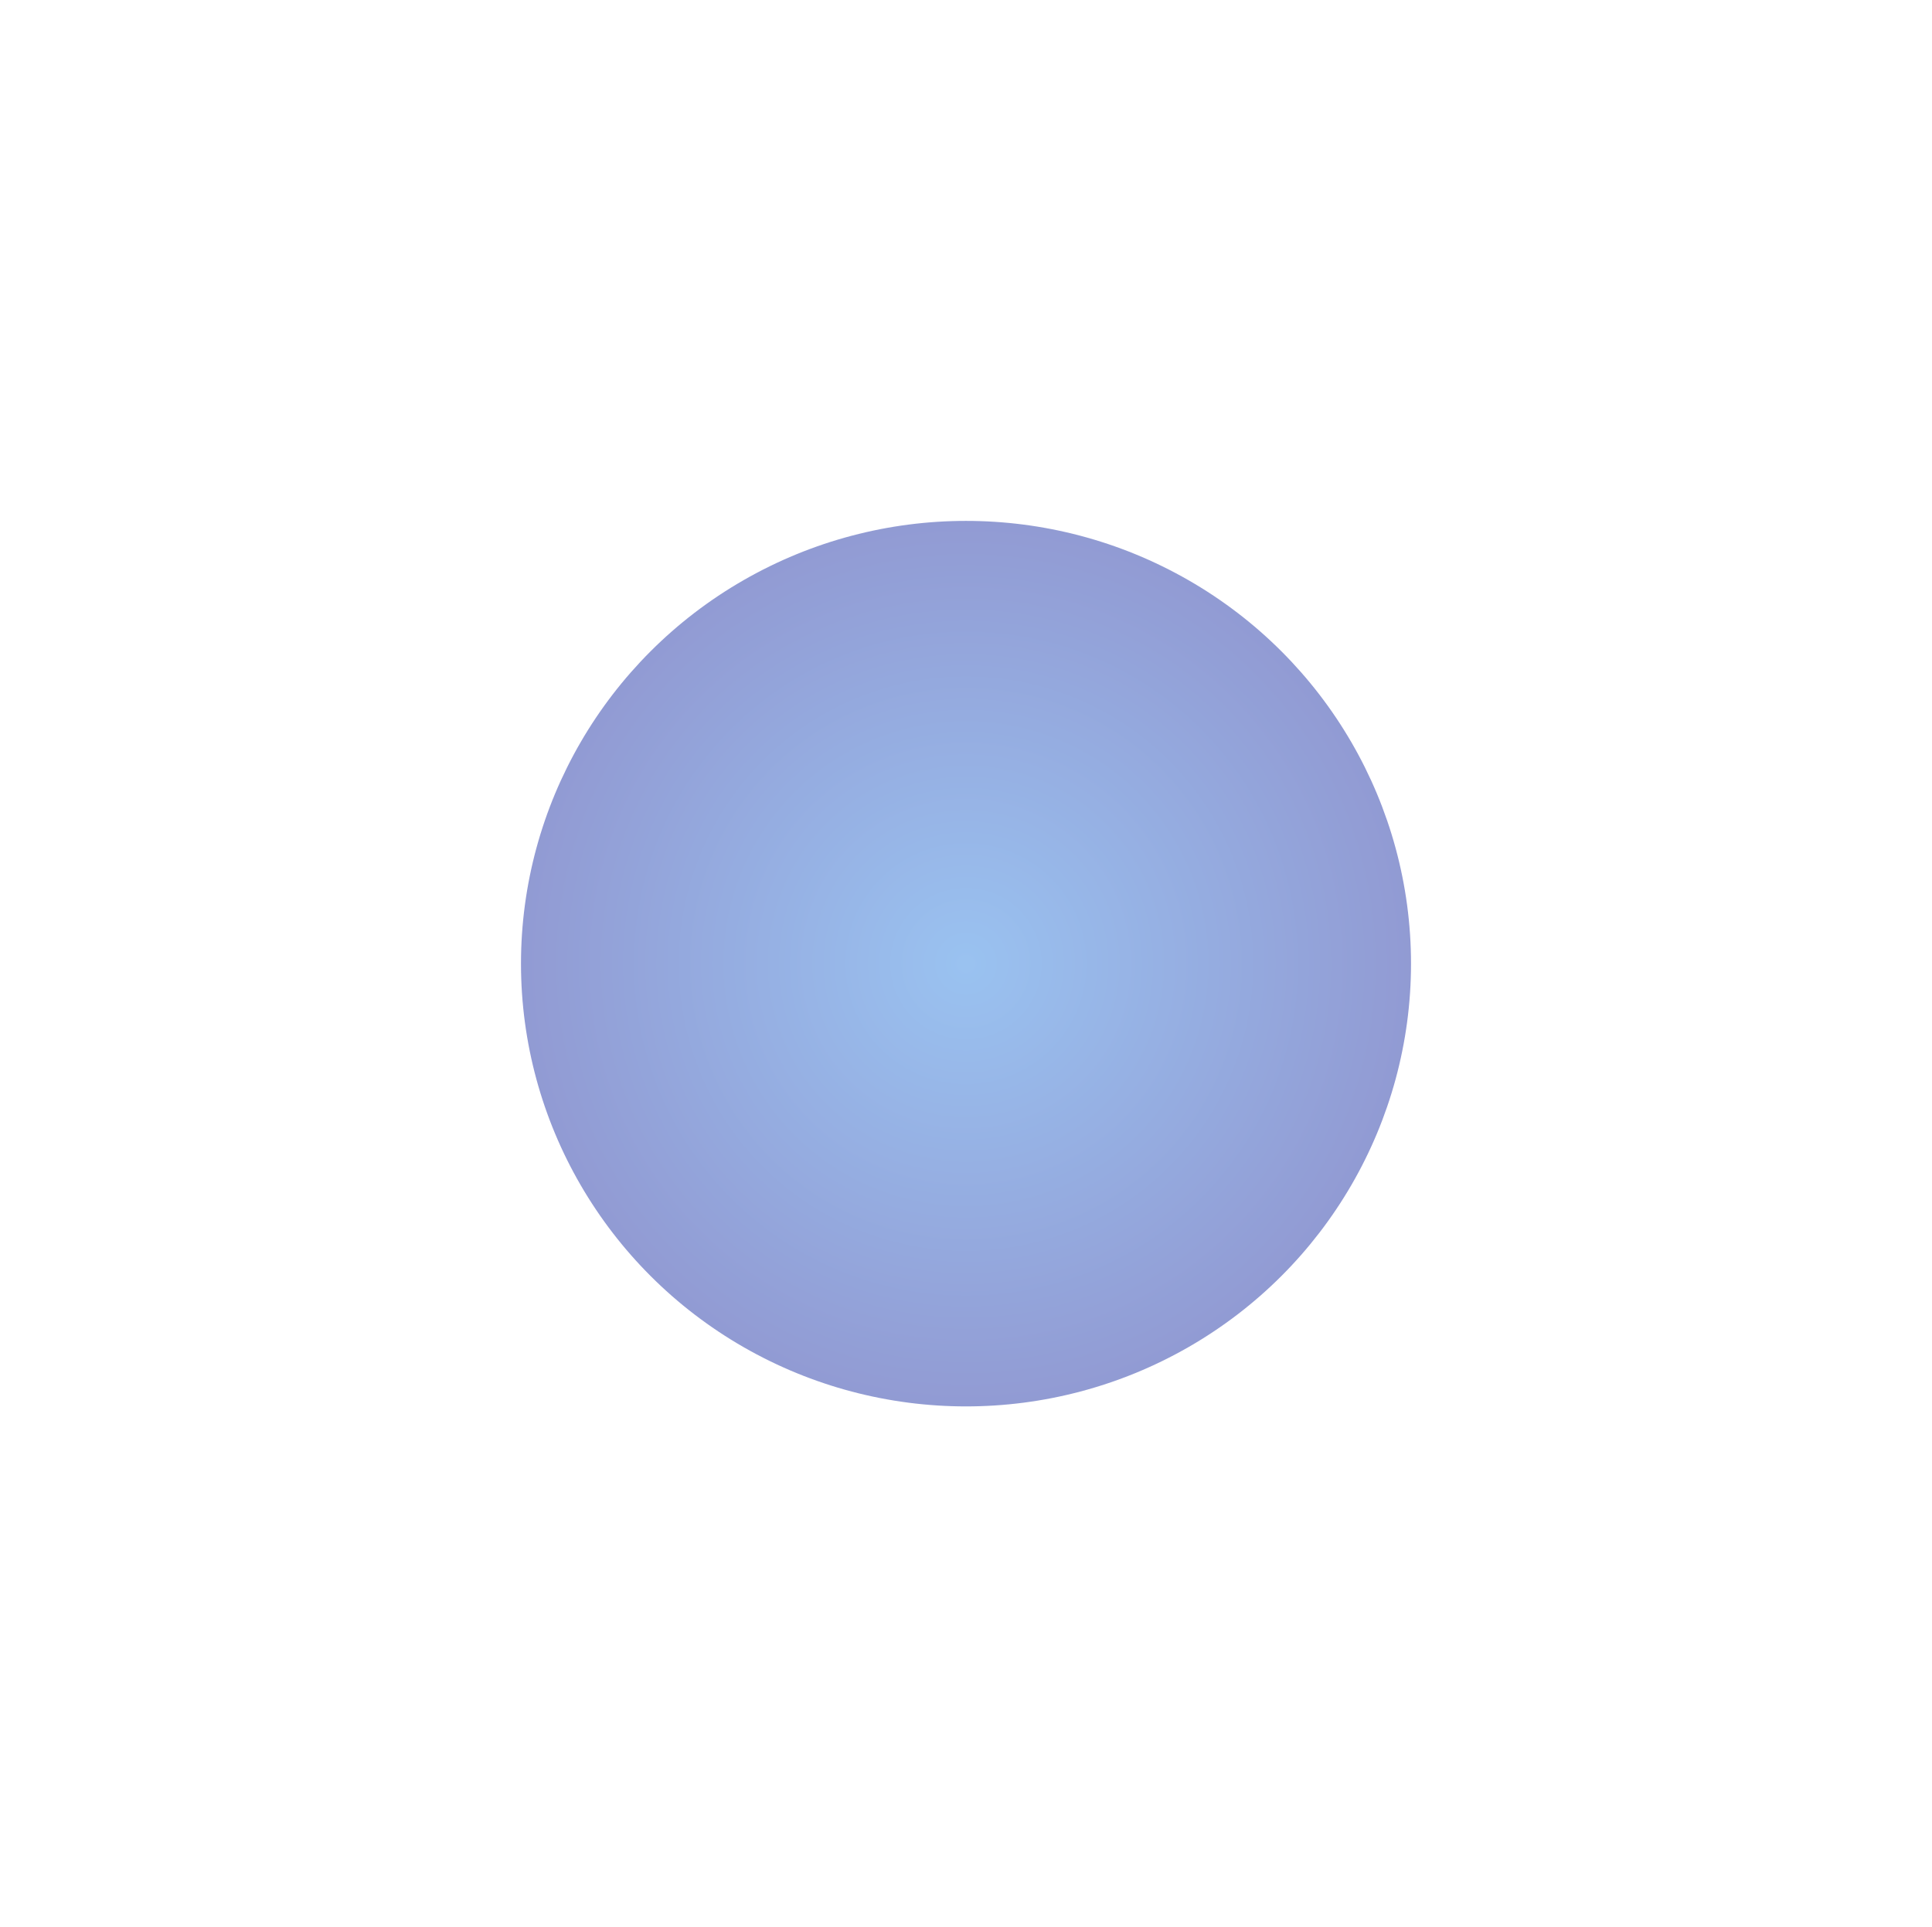 <?xml version="1.0" encoding="UTF-8"?> <svg xmlns="http://www.w3.org/2000/svg" width="445" height="444" viewBox="0 0 445 444" fill="none"> <g filter="url(#filter0_f_309_1325)"> <ellipse cx="222.5" cy="222" rx="102.5" ry="102" fill="url(#paint0_radial_309_1325)" fill-opacity="0.7"></ellipse> </g> <defs> <filter id="filter0_f_309_1325" x="0" y="0" width="445" height="444" filterUnits="userSpaceOnUse" color-interpolation-filters="sRGB"> <feFlood flood-opacity="0" result="BackgroundImageFix"></feFlood> <feBlend mode="normal" in="SourceGraphic" in2="BackgroundImageFix" result="shape"></feBlend> <feGaussianBlur stdDeviation="60" result="effect1_foregroundBlur_309_1325"></feGaussianBlur> </filter> <radialGradient id="paint0_radial_309_1325" cx="0" cy="0" r="1" gradientUnits="userSpaceOnUse" gradientTransform="translate(222.5 222) rotate(90) scale(102 102.5)"> <stop stop-color="#6FA9EB"></stop> <stop offset="1" stop-color="#6370C1"></stop> </radialGradient> </defs> </svg> 